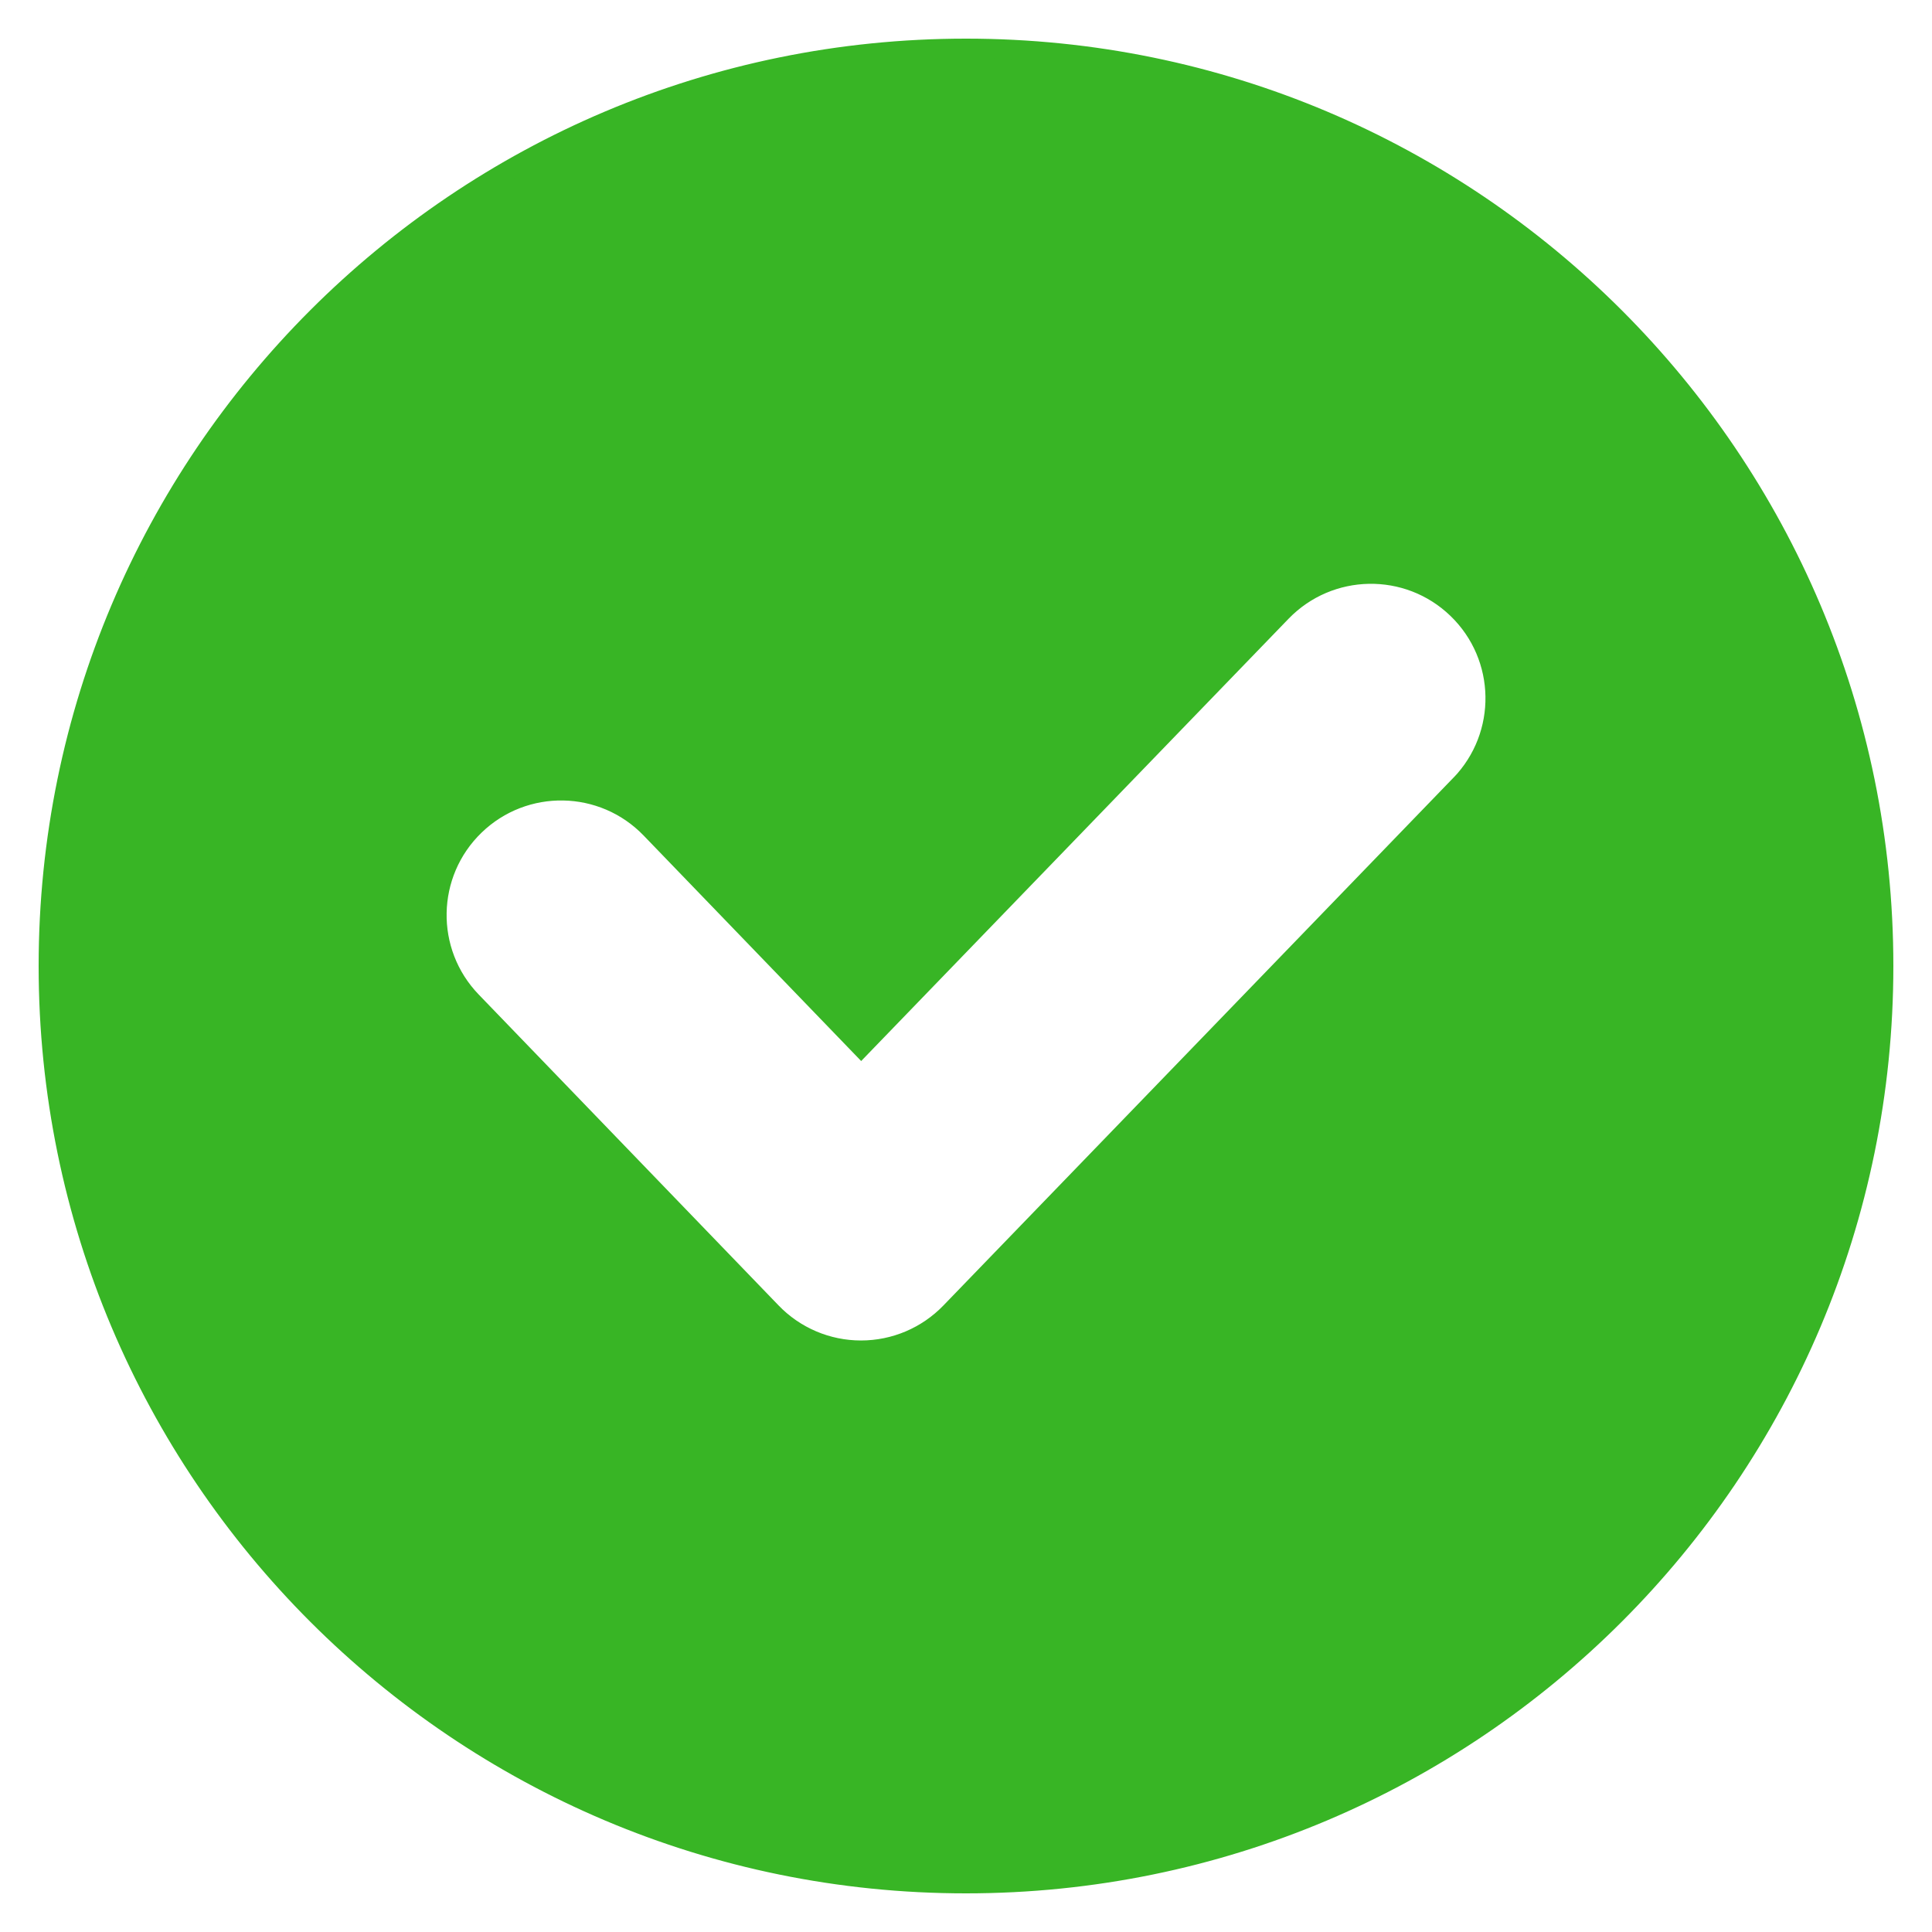 <?xml version="1.0" encoding="UTF-8"?> <svg xmlns="http://www.w3.org/2000/svg" viewBox="0 0 100 100" fill-rule="evenodd"><path d="m50 2.5c-26.234 0-47.5 21.266-47.5 47.5s21.266 47.5 47.5 47.5 47.5-21.266 47.5-47.5-21.266-47.5-47.5-47.5zm25.578 38.113-26.391 27.309c-1.211 1.254-2.879 1.961-4.621 1.961h-0.004c-1.742 0-3.414-0.711-4.621-1.965l-15.523-16.094c-2.465-2.555-2.391-6.625 0.164-9.09 2.555-2.465 6.625-2.391 9.09 0.164l10.902 11.301 21.762-22.52c2.469-2.551 6.535-2.625 9.09-0.156 2.555 2.469 2.621 6.535 0.156 9.09z" fill="#38b525" stroke-width="1" stroke="#38b525"></path></svg> 